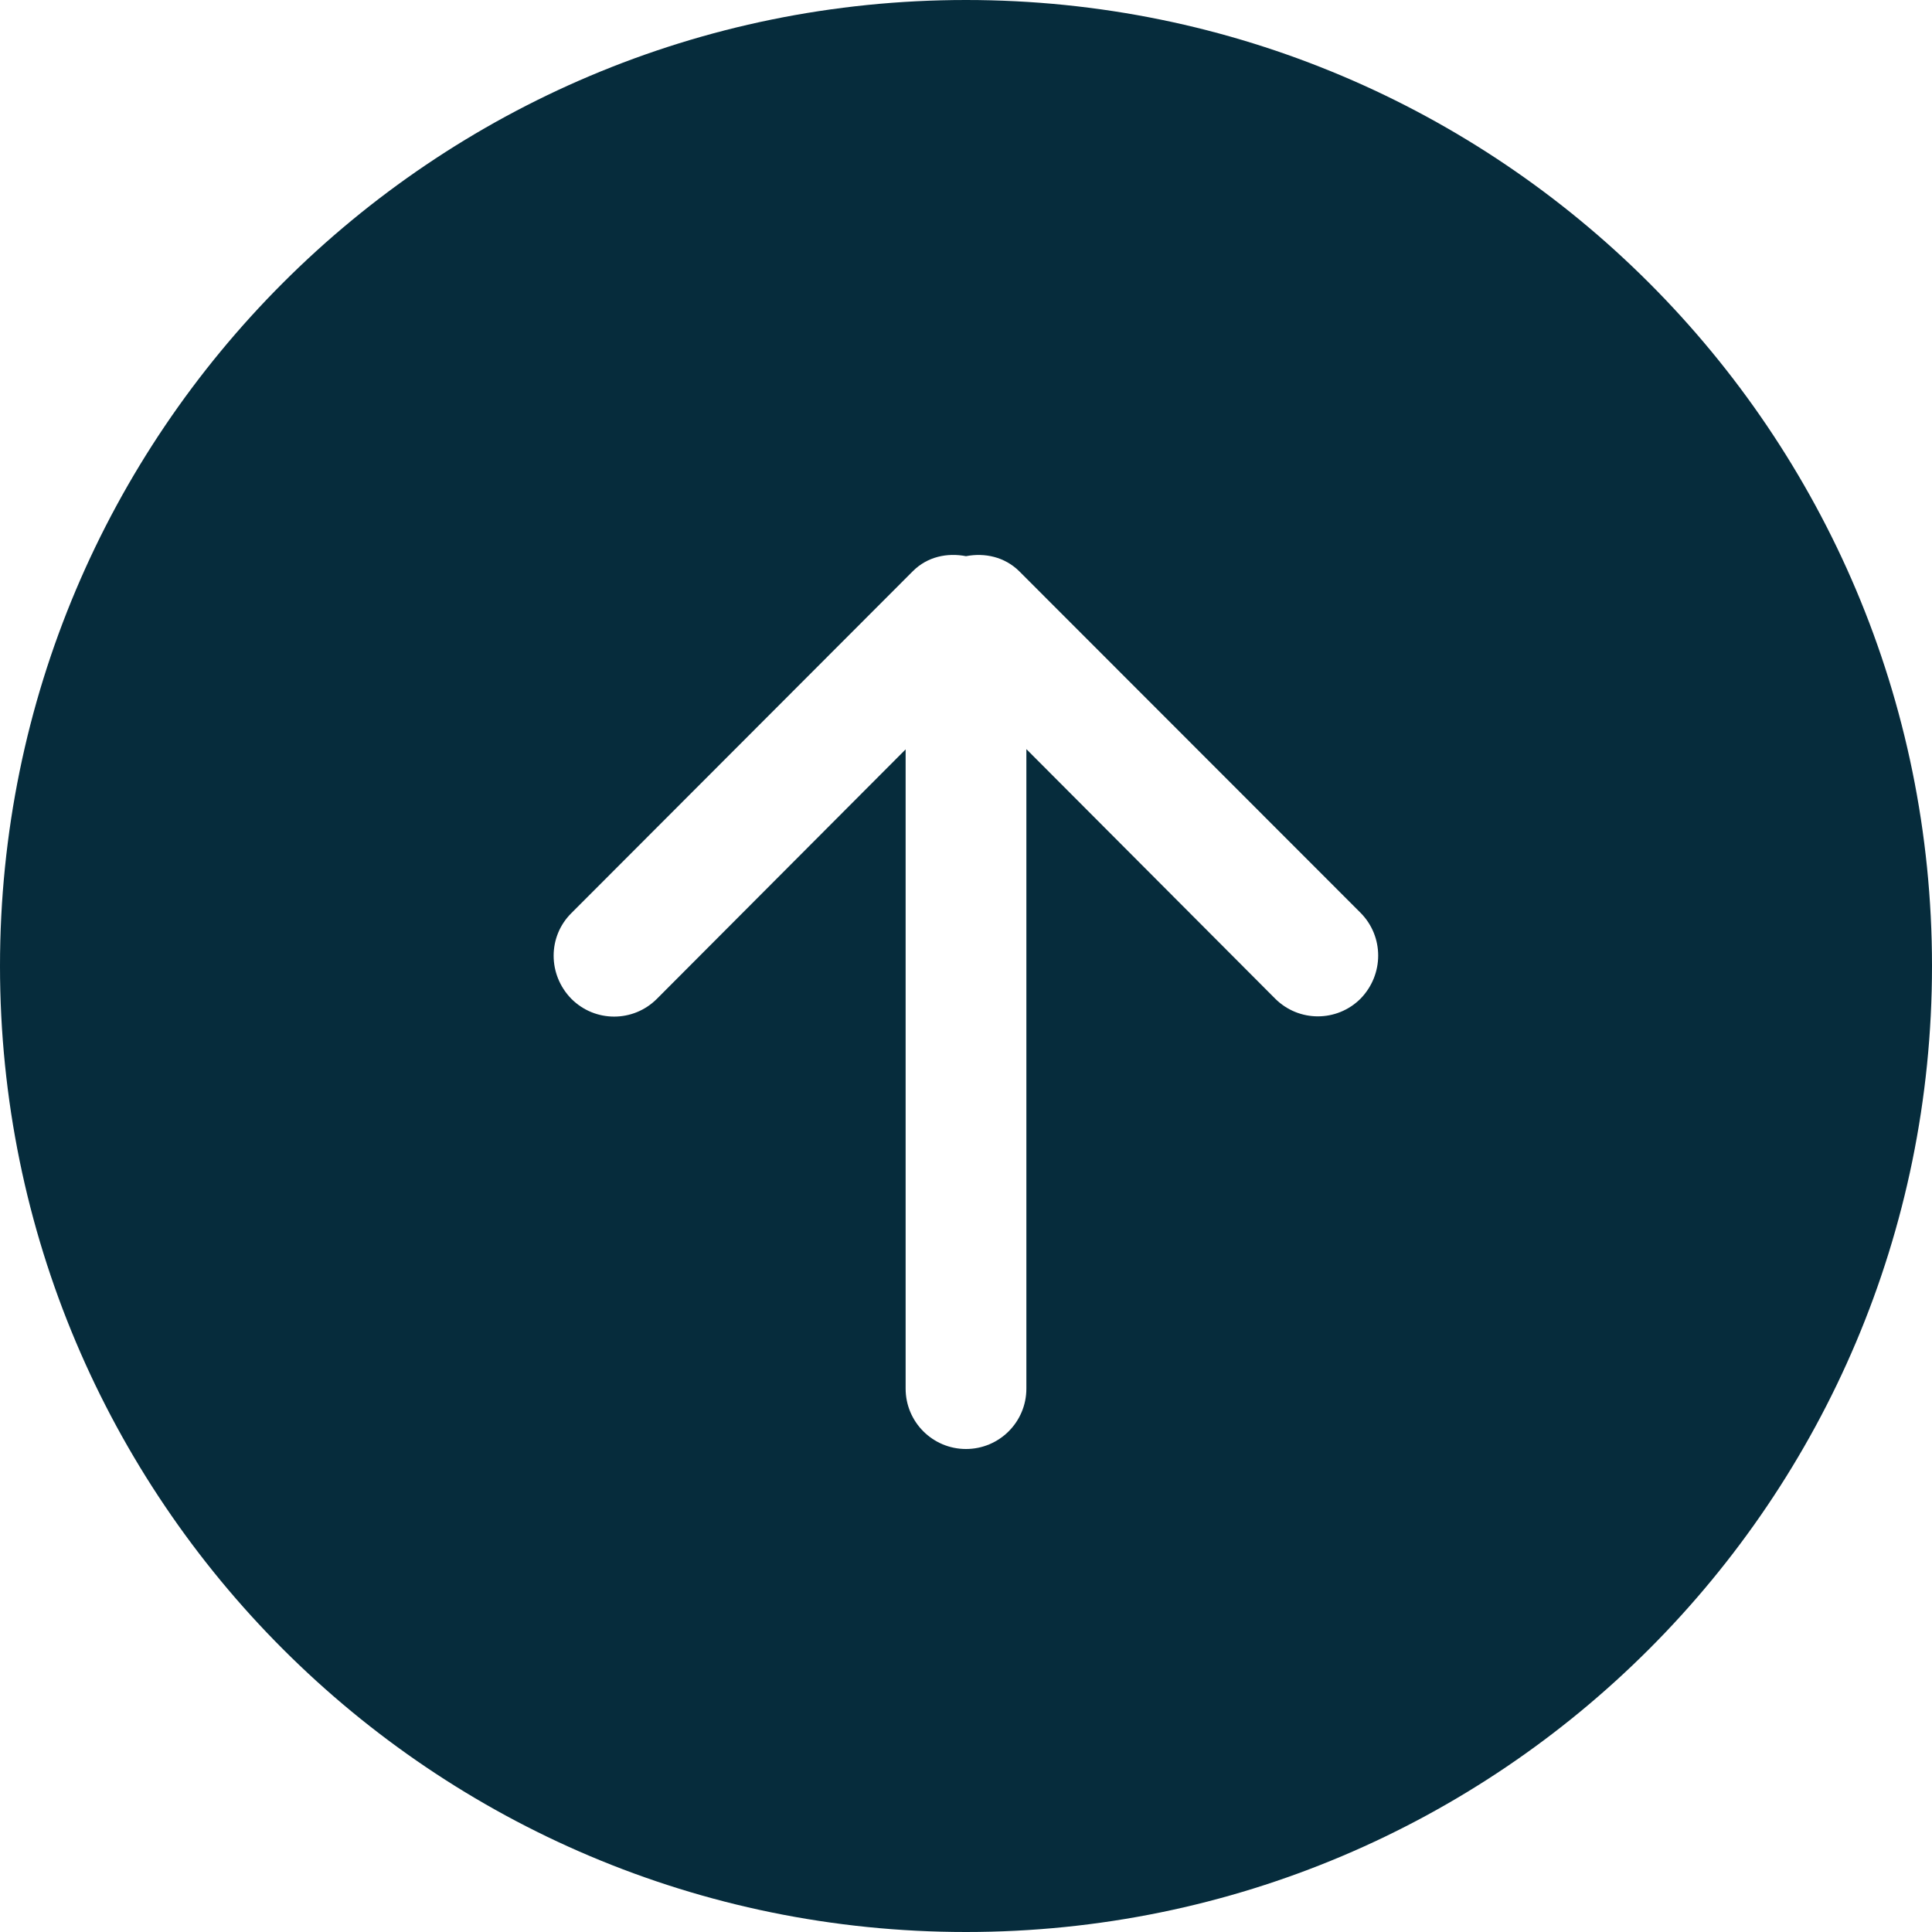 <?xml version="1.0" encoding="utf-8"?>
<!-- Generator: Adobe Illustrator 25.2.3, SVG Export Plug-In . SVG Version: 6.00 Build 0)  -->
<svg version="1.1" id="Layer_1" xmlns:sketch="http://www.bohemiancoding.com/sketch/ns"
	 xmlns="http://www.w3.org/2000/svg" xmlns:xlink="http://www.w3.org/1999/xlink" x="0px" y="0px" viewBox="0 0 800 800"
	 style="enable-background:new 0 0 800 800;" xml:space="preserve">
<style type="text/css">
	.st0{fill-rule:evenodd;clip-rule:evenodd;fill:#062C3C;}
</style>
<desc>Created with Sketch Beta.</desc>
<g id="Page-1" sketch:type="MSPage">
	<g id="Icon-Set-Filled" transform="translate(-362, -1089)" sketch:type="MSLayerGroup">
		<path id="arrow-up-circle" sketch:type="MSShapeGroup" class="st0" d="M925.4,1502.5c-9.8,9.8-25.6,9.8-35.4,0l-103-103.3V1664
			c0,13.8-11.2,25-25,25s-25-11.2-25-25v-264.7l-103,103.3c-9.8,9.8-25.6,9.8-35.4,0c-9.8-10-9.8-25.8,0-35.5L740,1325.5
			c6-6,14.2-7.7,22-6.2c7.8-1.5,16,0.3,22,6.2L925.4,1467C935.1,1476.8,935.1,1492.5,925.4,1502.5L925.4,1502.5z M762,1089
			c-220.9,0-400,179-400,400s179.1,400,400,400s400-179,400-400S982.9,1089,762,1089L762,1089z"/>
	</g>
</g>
</svg>
